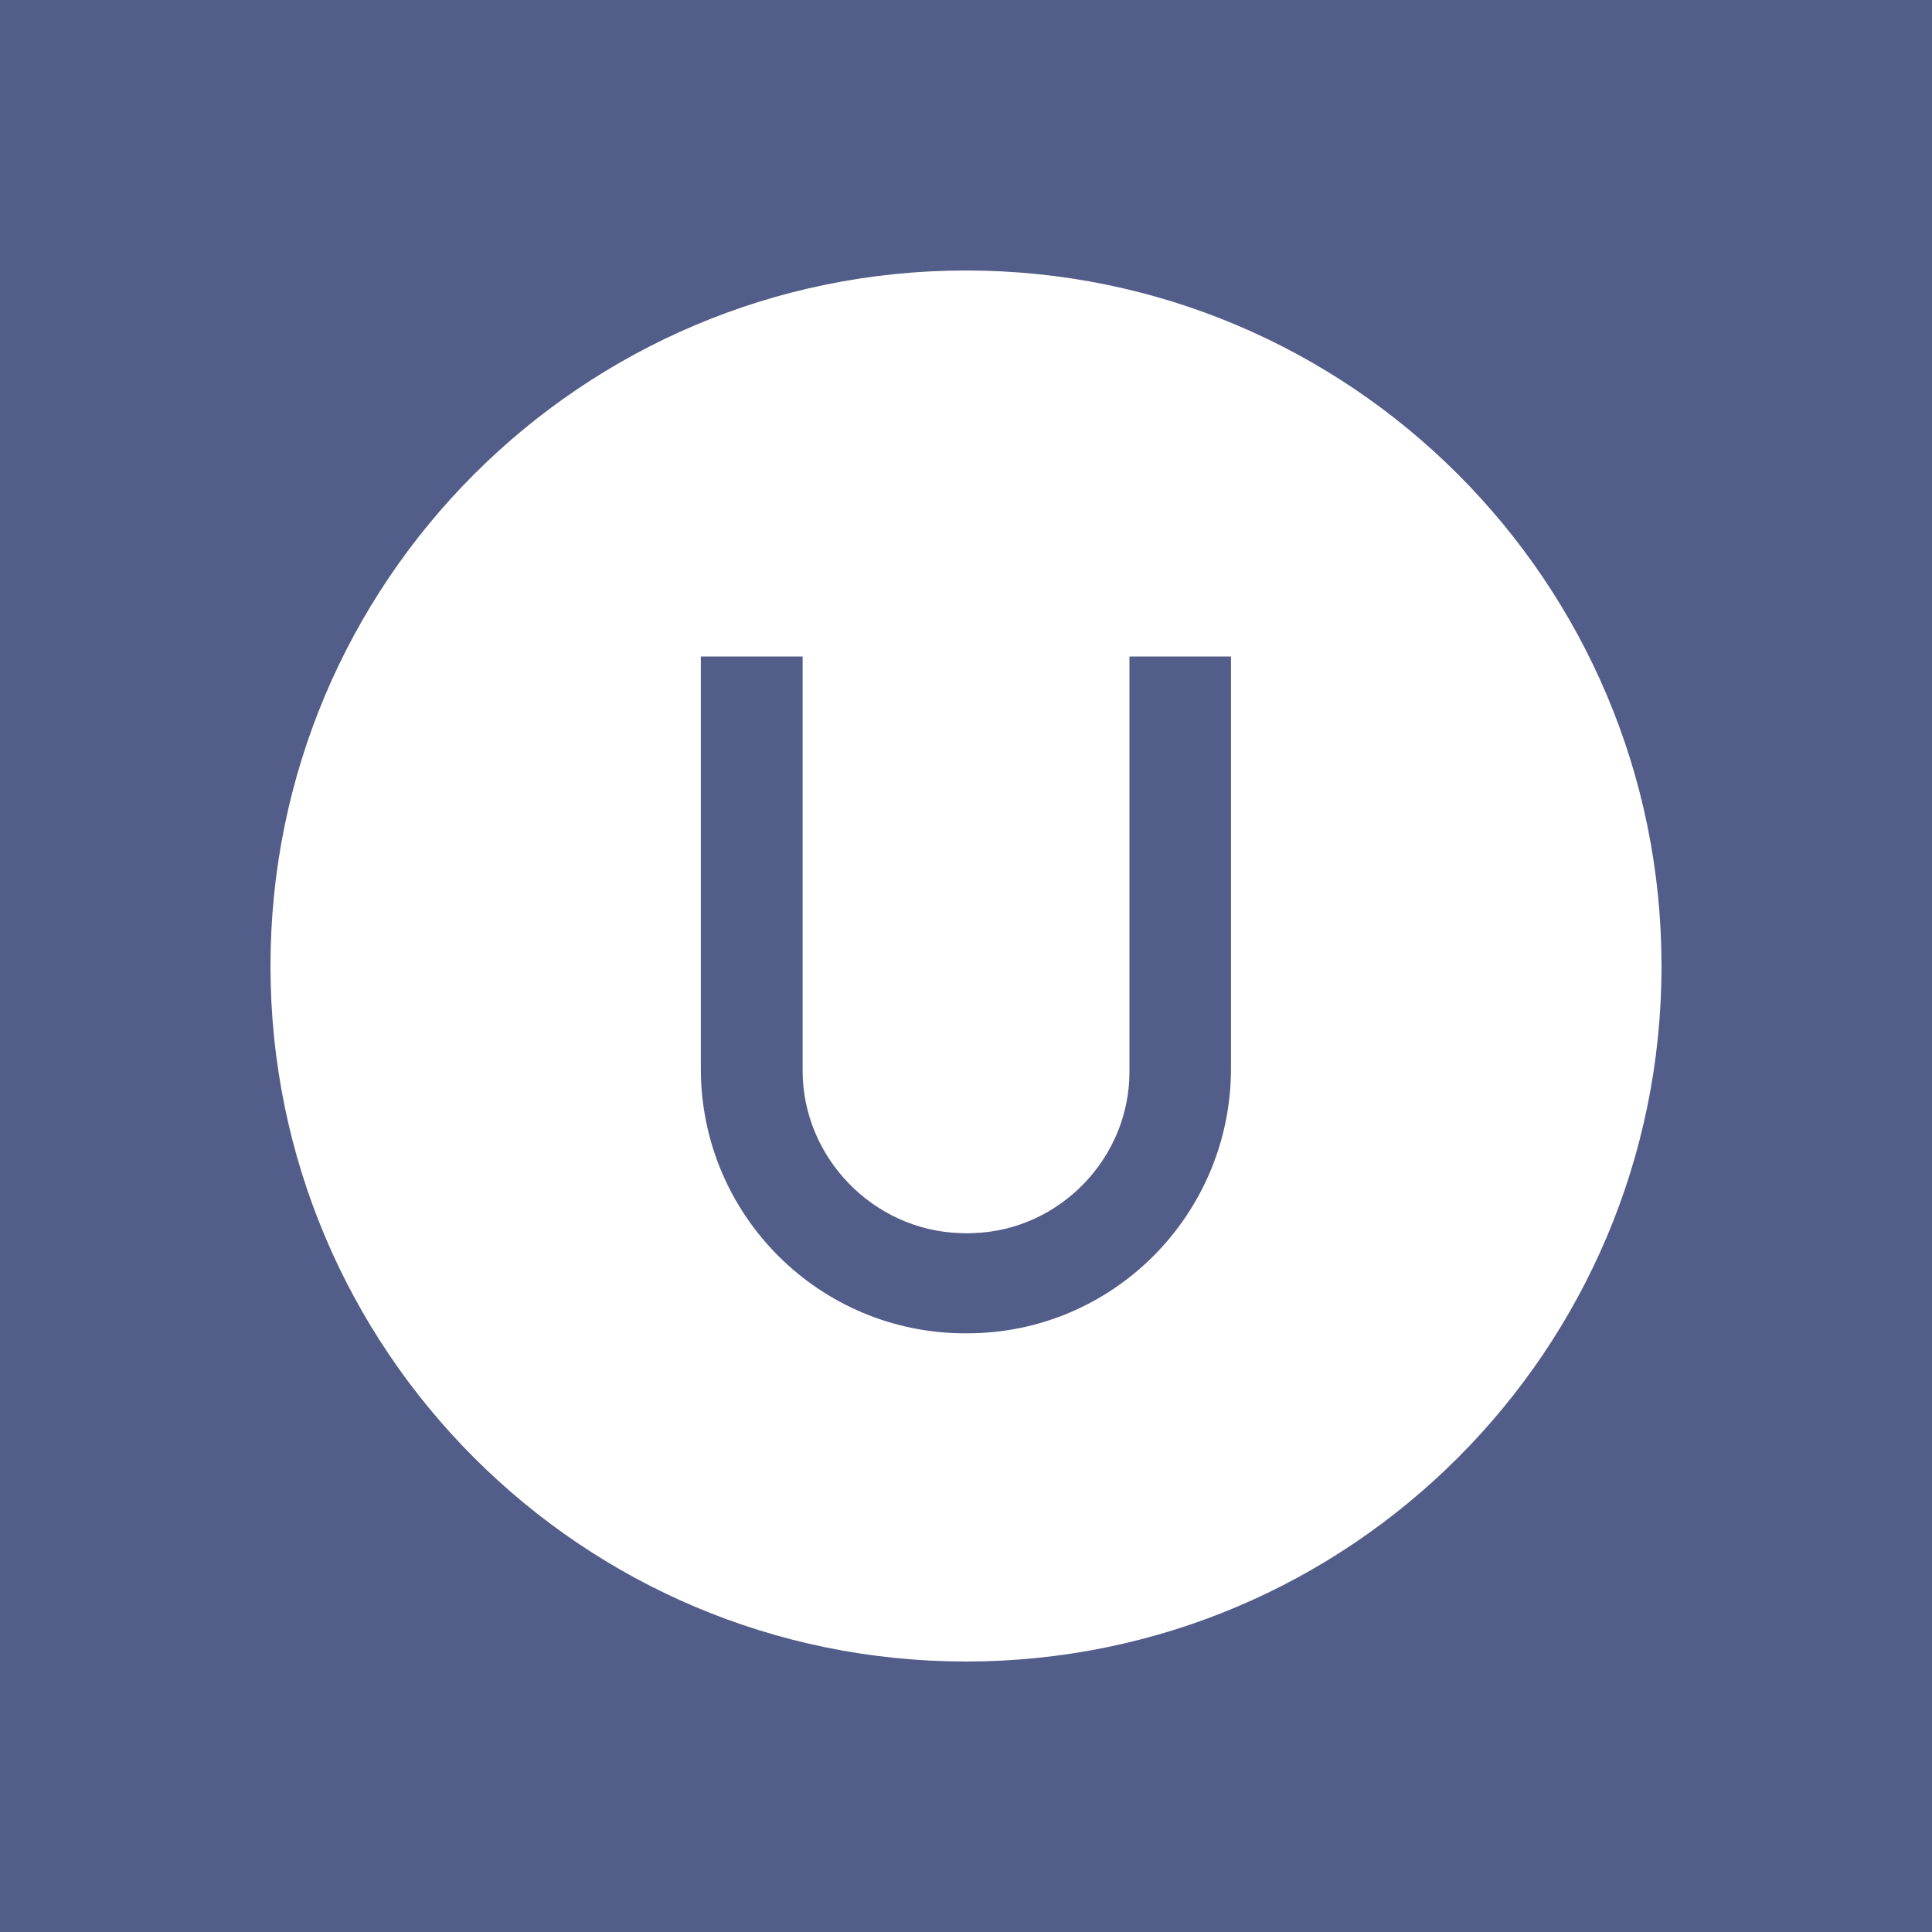 <svg width="25" height="25" viewBox="0 0 25 25" fill="none" xmlns="http://www.w3.org/2000/svg">
<rect width="25" height="25" fill="#525D89"/>
<path fill-rule="evenodd" clip-rule="evenodd" d="M21.5 12.5C21.5 17.471 17.471 21.5 12.5 21.5C7.529 21.5 3.5 17.471 3.5 12.5C3.5 7.529 7.529 3.5 12.5 3.5C17.471 3.5 21.5 7.529 21.5 12.5ZM14.615 13.871V8.495H15.929V13.823C15.929 15.718 14.401 17.253 12.516 17.253L12.499 17.253C10.605 17.258 9.069 15.725 9.069 13.831V8.495H10.386V13.854C10.386 14.977 11.297 15.918 12.419 15.956C12.419 15.956 12.506 15.959 12.516 15.959C12.523 15.959 12.6 15.956 12.6 15.956C13.713 15.918 14.615 14.985 14.615 13.871Z" fill="white"/>
</svg>
